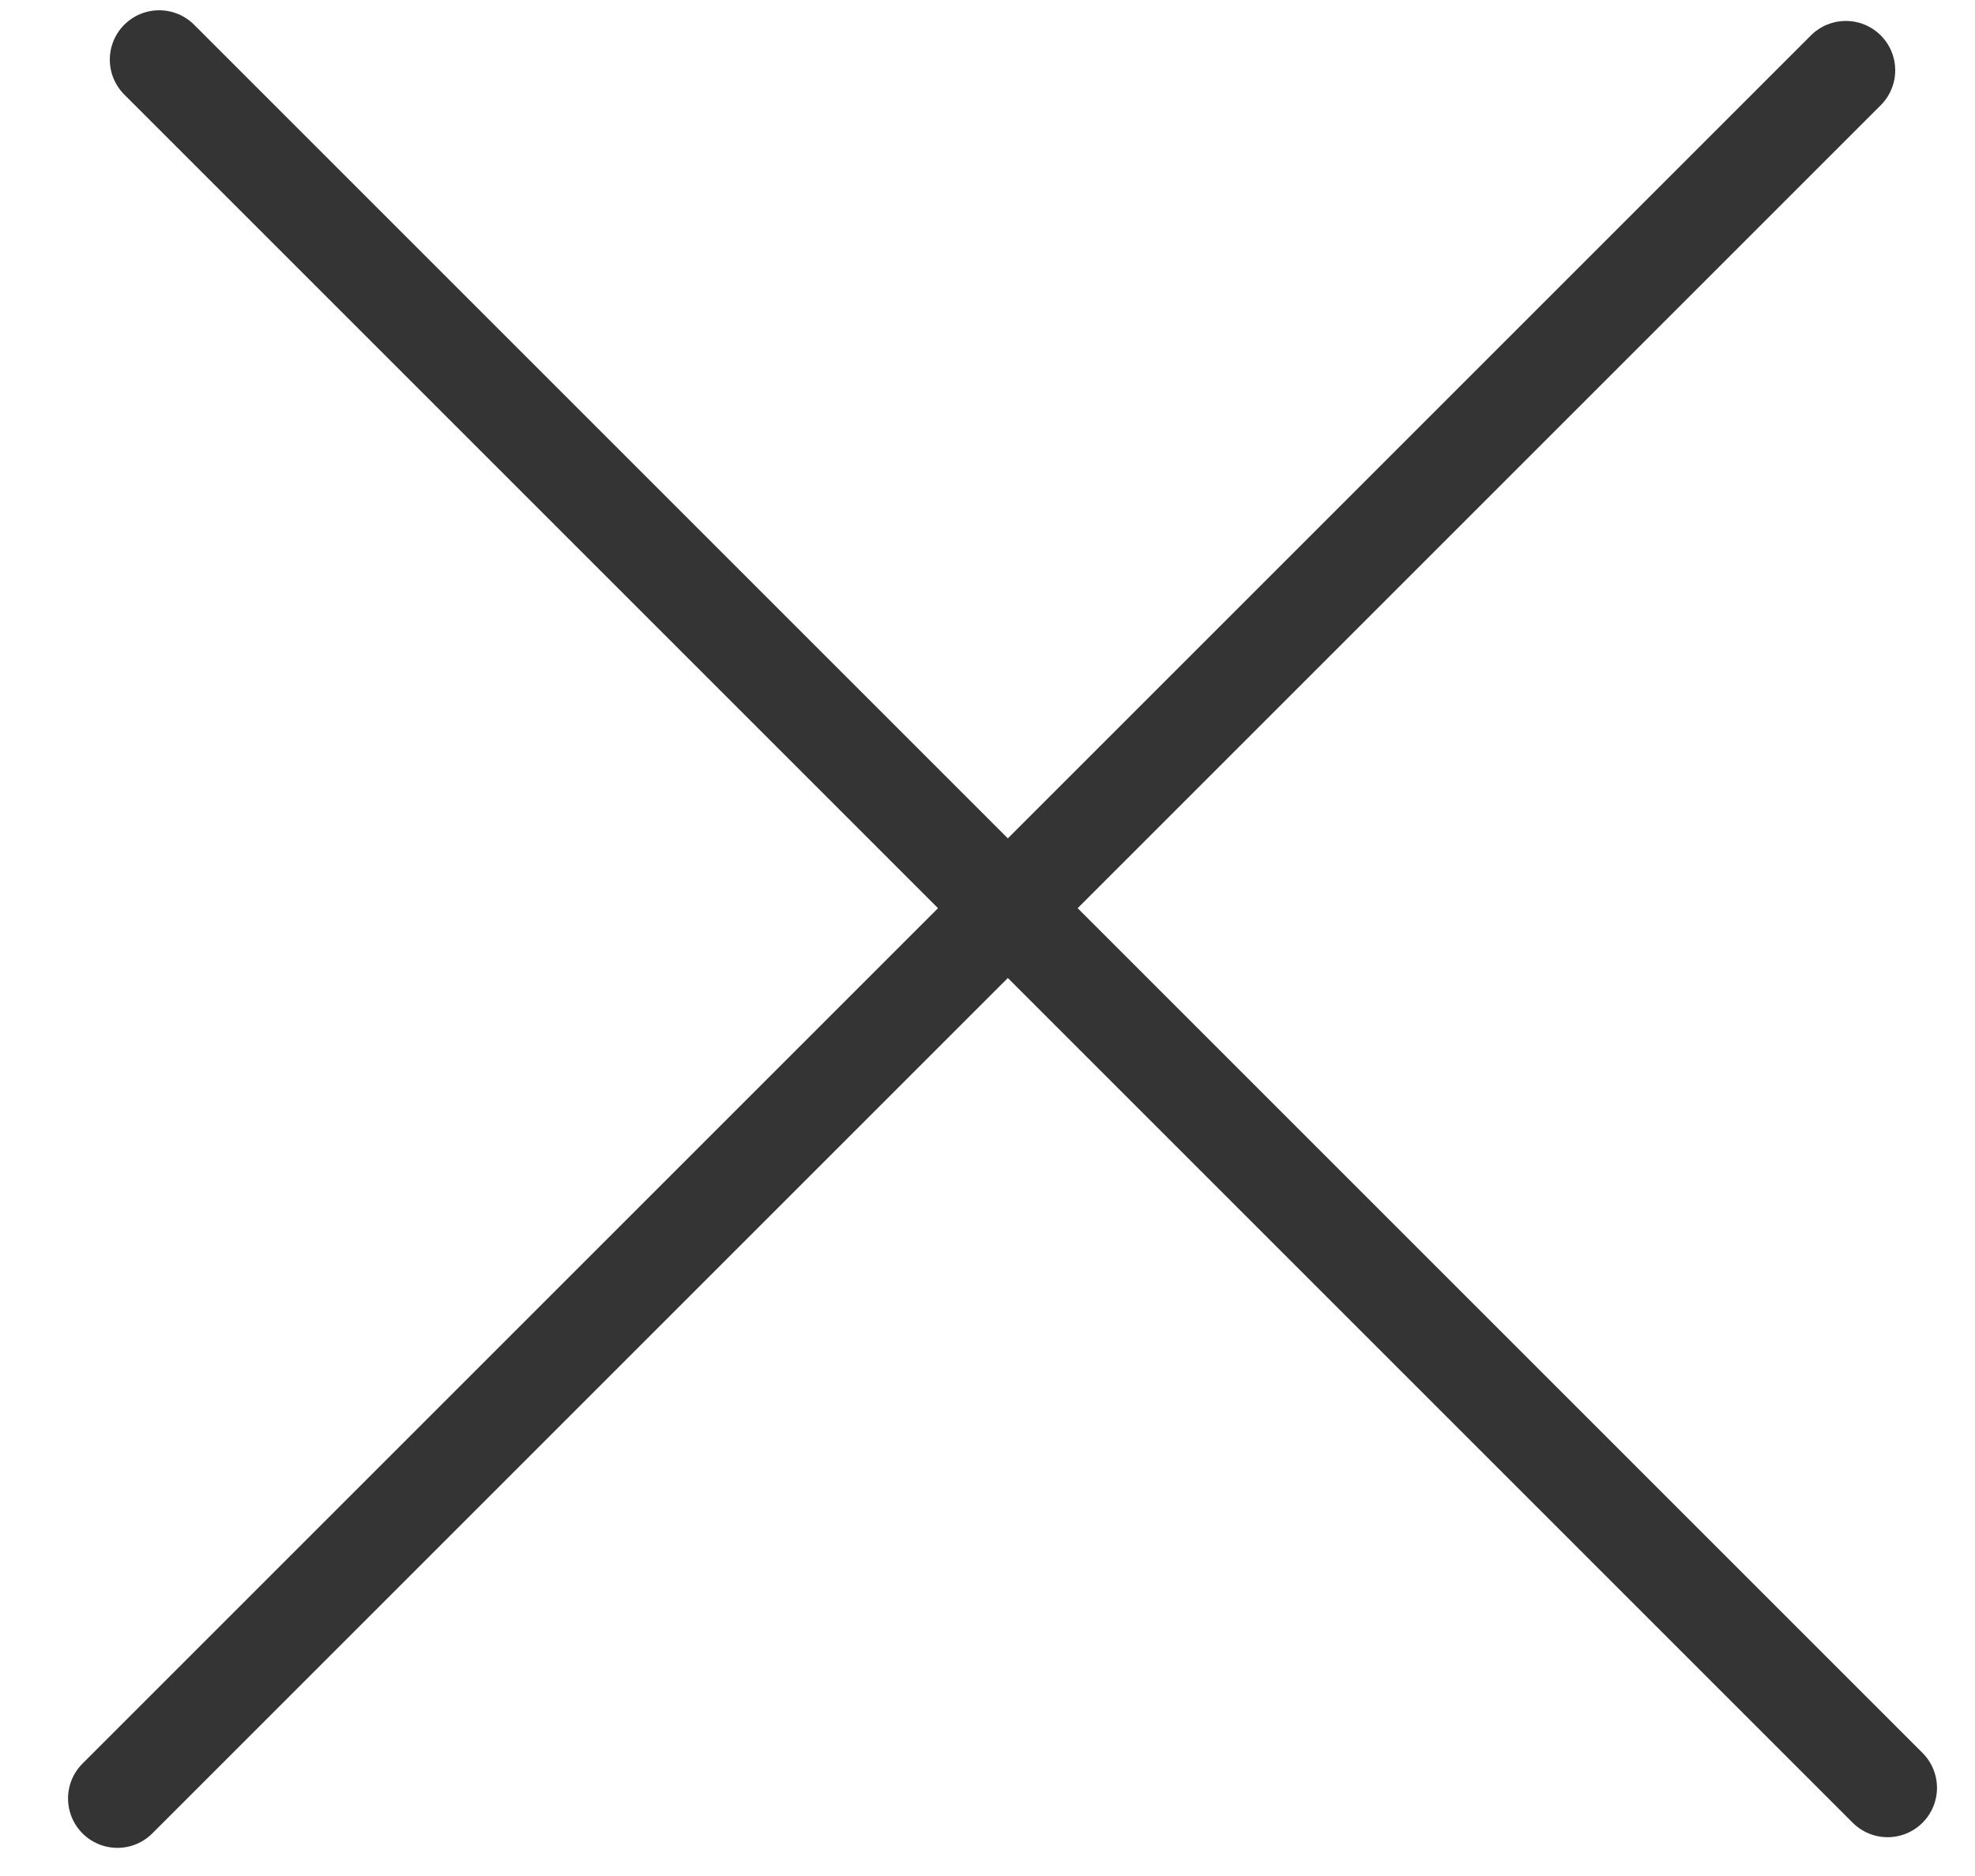 <?xml version="1.0" encoding="UTF-8"?> <svg xmlns="http://www.w3.org/2000/svg" width="20" height="19" viewBox="0 0 20 19" fill="none"><path d="M18.692 0.712L10.206 9.198M1.189 18.215L10.206 9.198M10.206 9.198L19.115 18.107L1.612 0.604" stroke="#343434" stroke-linecap="round" stroke-linejoin="round"></path></svg> 